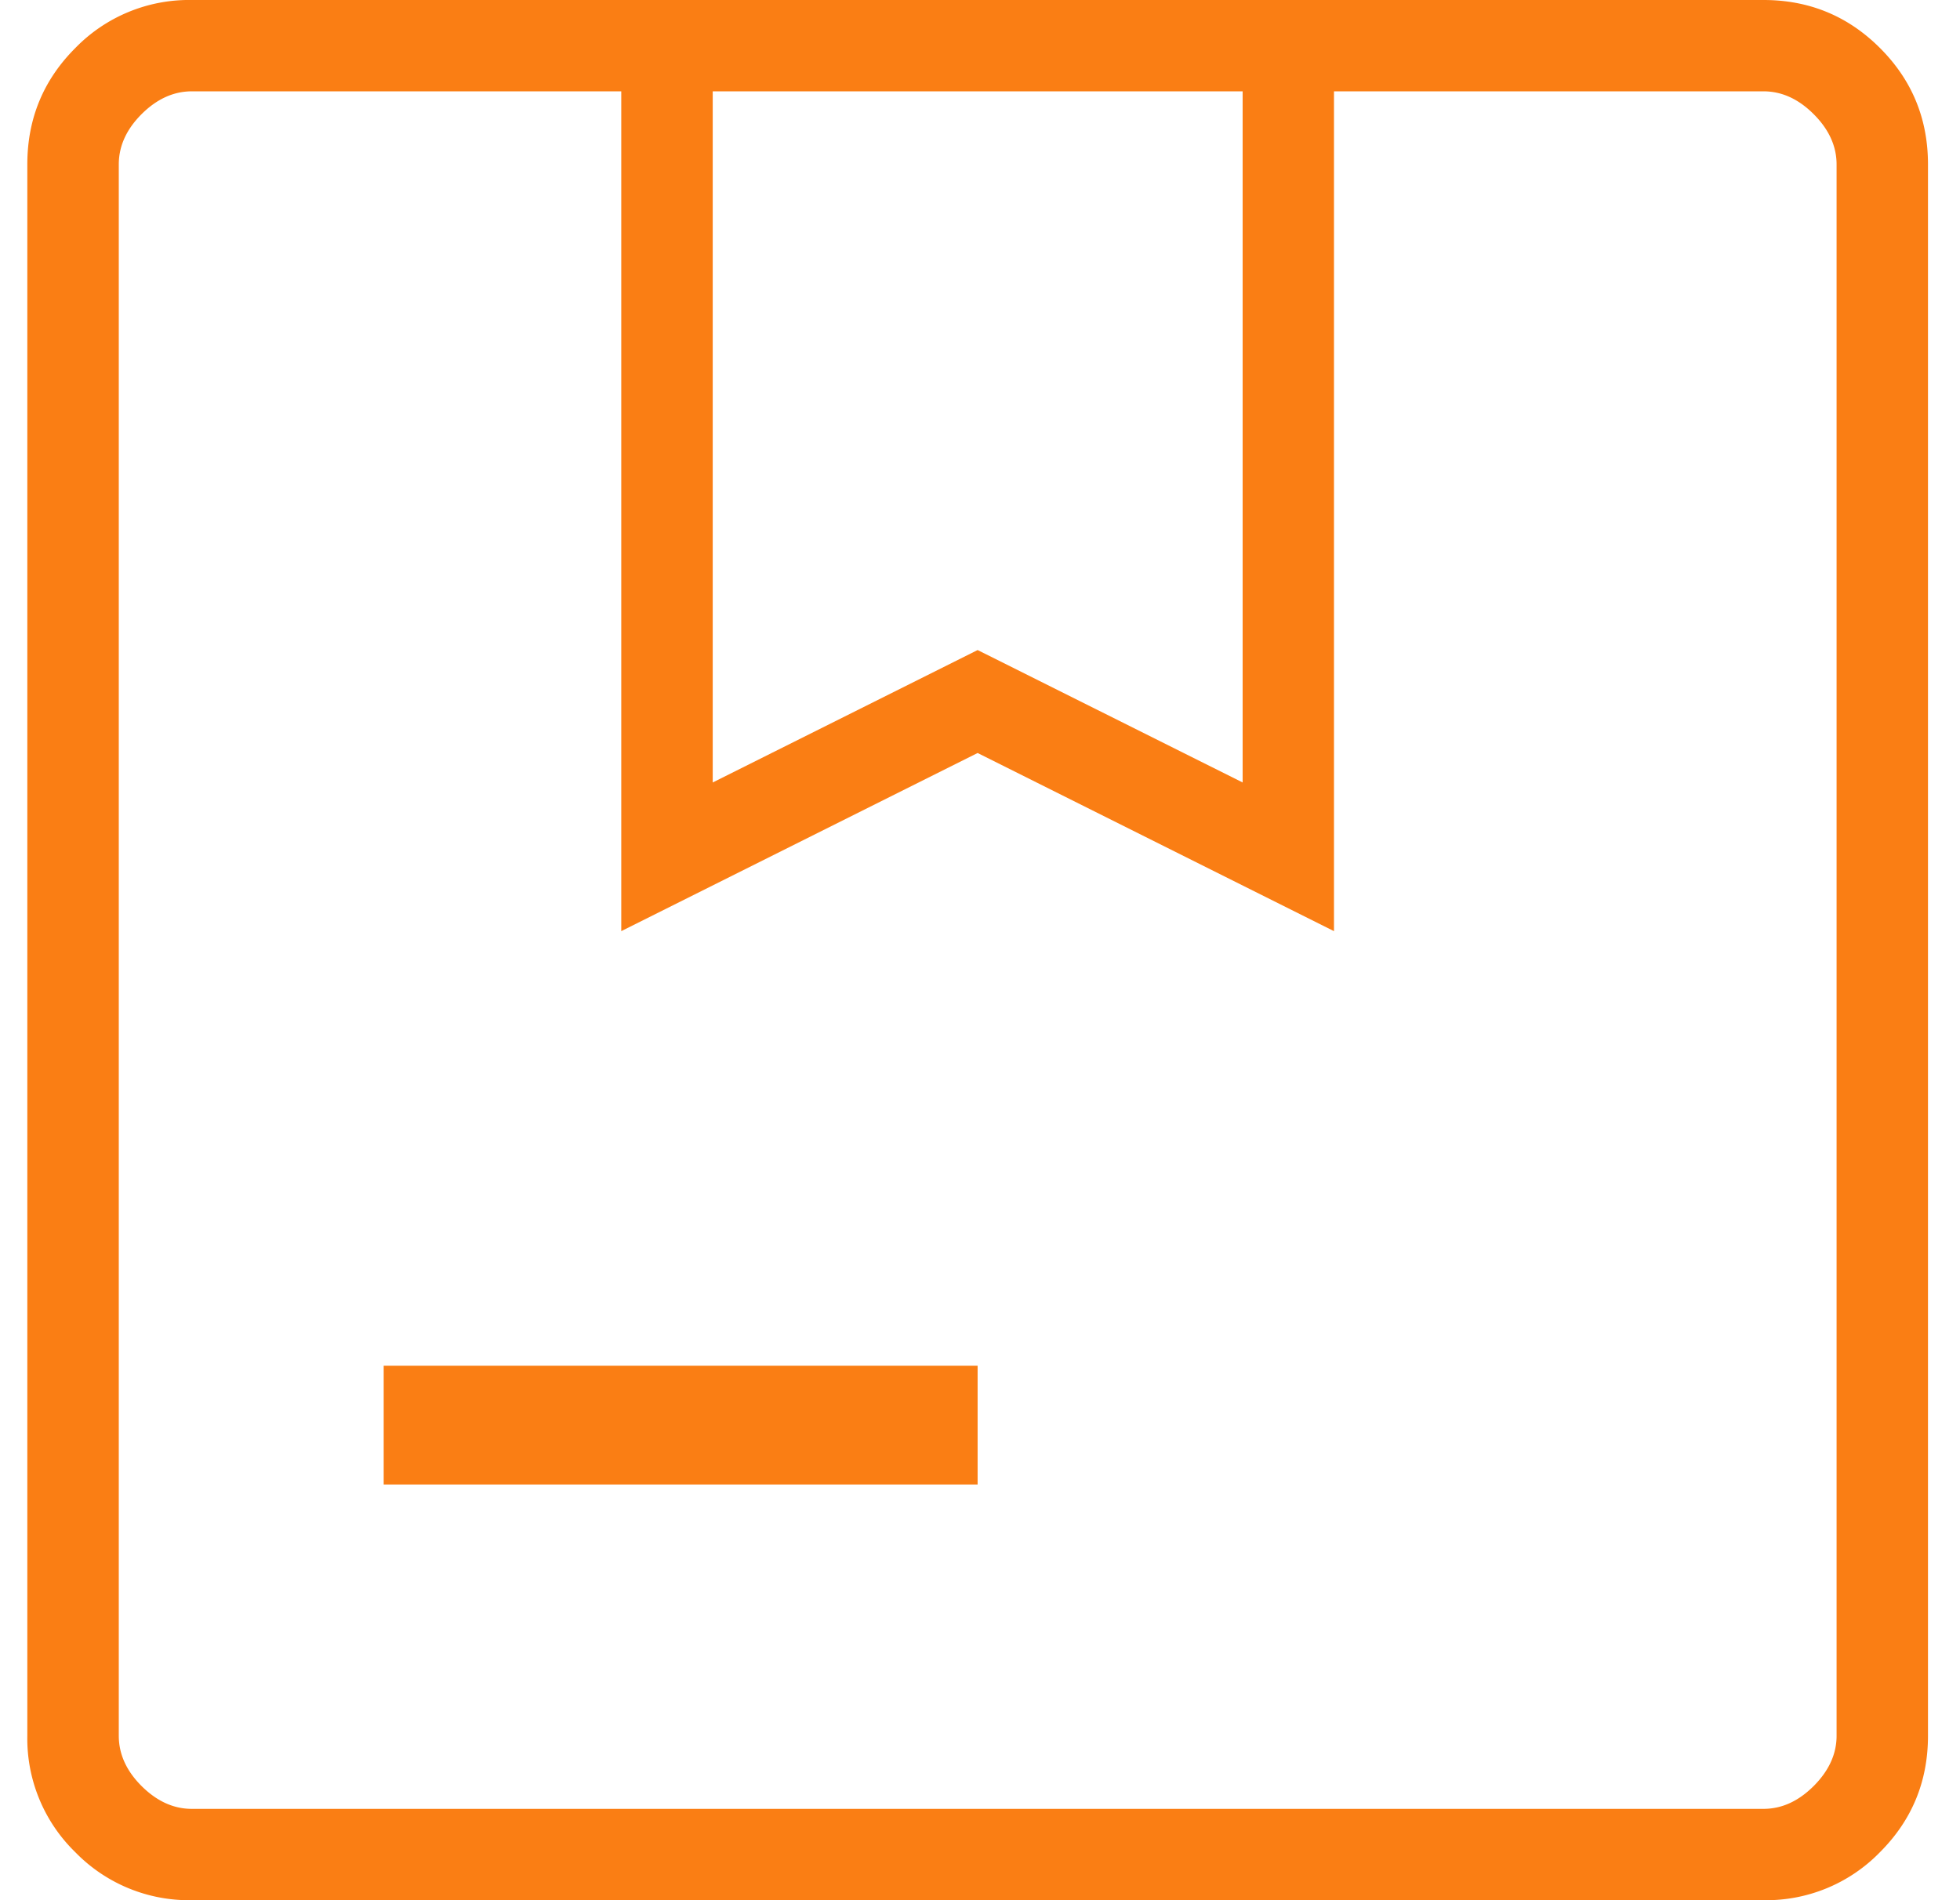 <?xml version="1.0" encoding="UTF-8"?>
<svg xmlns="http://www.w3.org/2000/svg" width="33" height="32" viewBox="0 0 33 32">
  <g>
    <g>
      <path fill="#fa7e14" d="M3.23 30.462h26.46c.31 0 .59-.129.847-.385.256-.257.385-.539.385-.846V2.769c0-.307-.129-.59-.385-.846s-.537-.385-.846-.385H22.46v14.143l-6-3-6 3V1.538H3.23c-.308 0-.59.129-.847.385-.256.257-.383.539-.383.846v26.462c0 .307.127.59.383.846.257.256.539.385.846.385zm0 1.538a2.67 2.67 0 0 1-1.962-.808A2.67 2.67 0 0 1 .46 29.23V2.769c0-.769.27-1.422.808-1.96A2.67 2.67 0 0 1 3.23 0h26.462c.768 0 1.422.27 1.96.808.54.539.809 1.192.809 1.961v26.462c0 .769-.27 1.422-.808 1.96A2.67 2.67 0 0 1 29.69 32zm3.23-7v-2h10v2zM12 13.177l4.46-2.23 4.462 2.23V1.538H12z"></path>
    </g>
  </g>
</svg>
